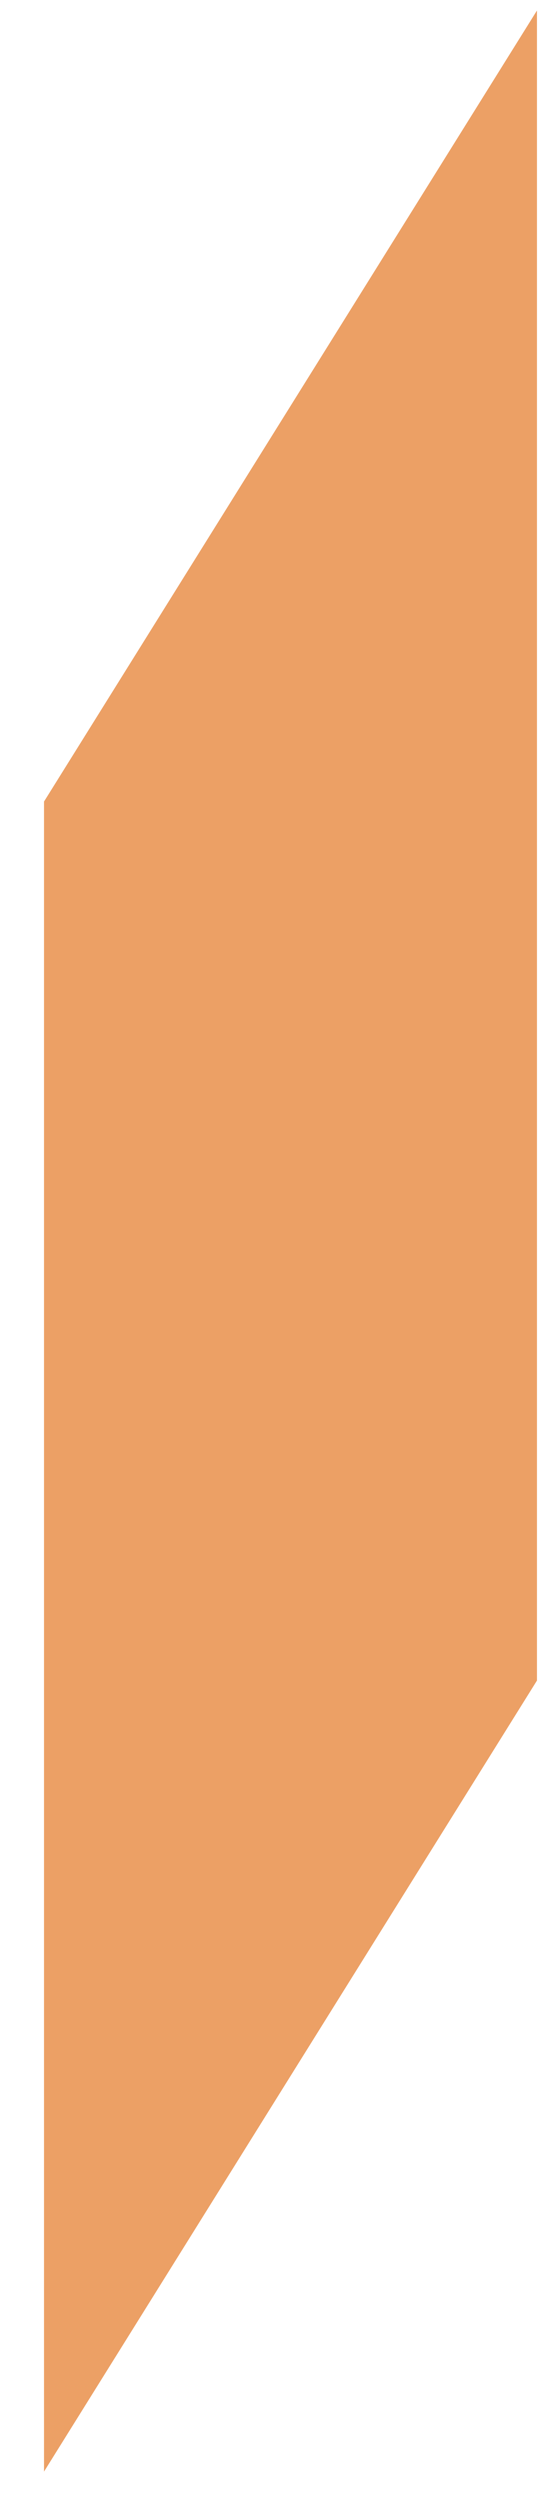 <?xml version="1.0" encoding="UTF-8"?> <svg xmlns="http://www.w3.org/2000/svg" width="10" height="45" viewBox="0 0 10 45" fill="none"><path fill-rule="evenodd" clip-rule="evenodd" d="M0.793 44.489V14.428L9.675 0.189V30.25L0.793 44.489Z" fill="#ECA065"></path></svg> 